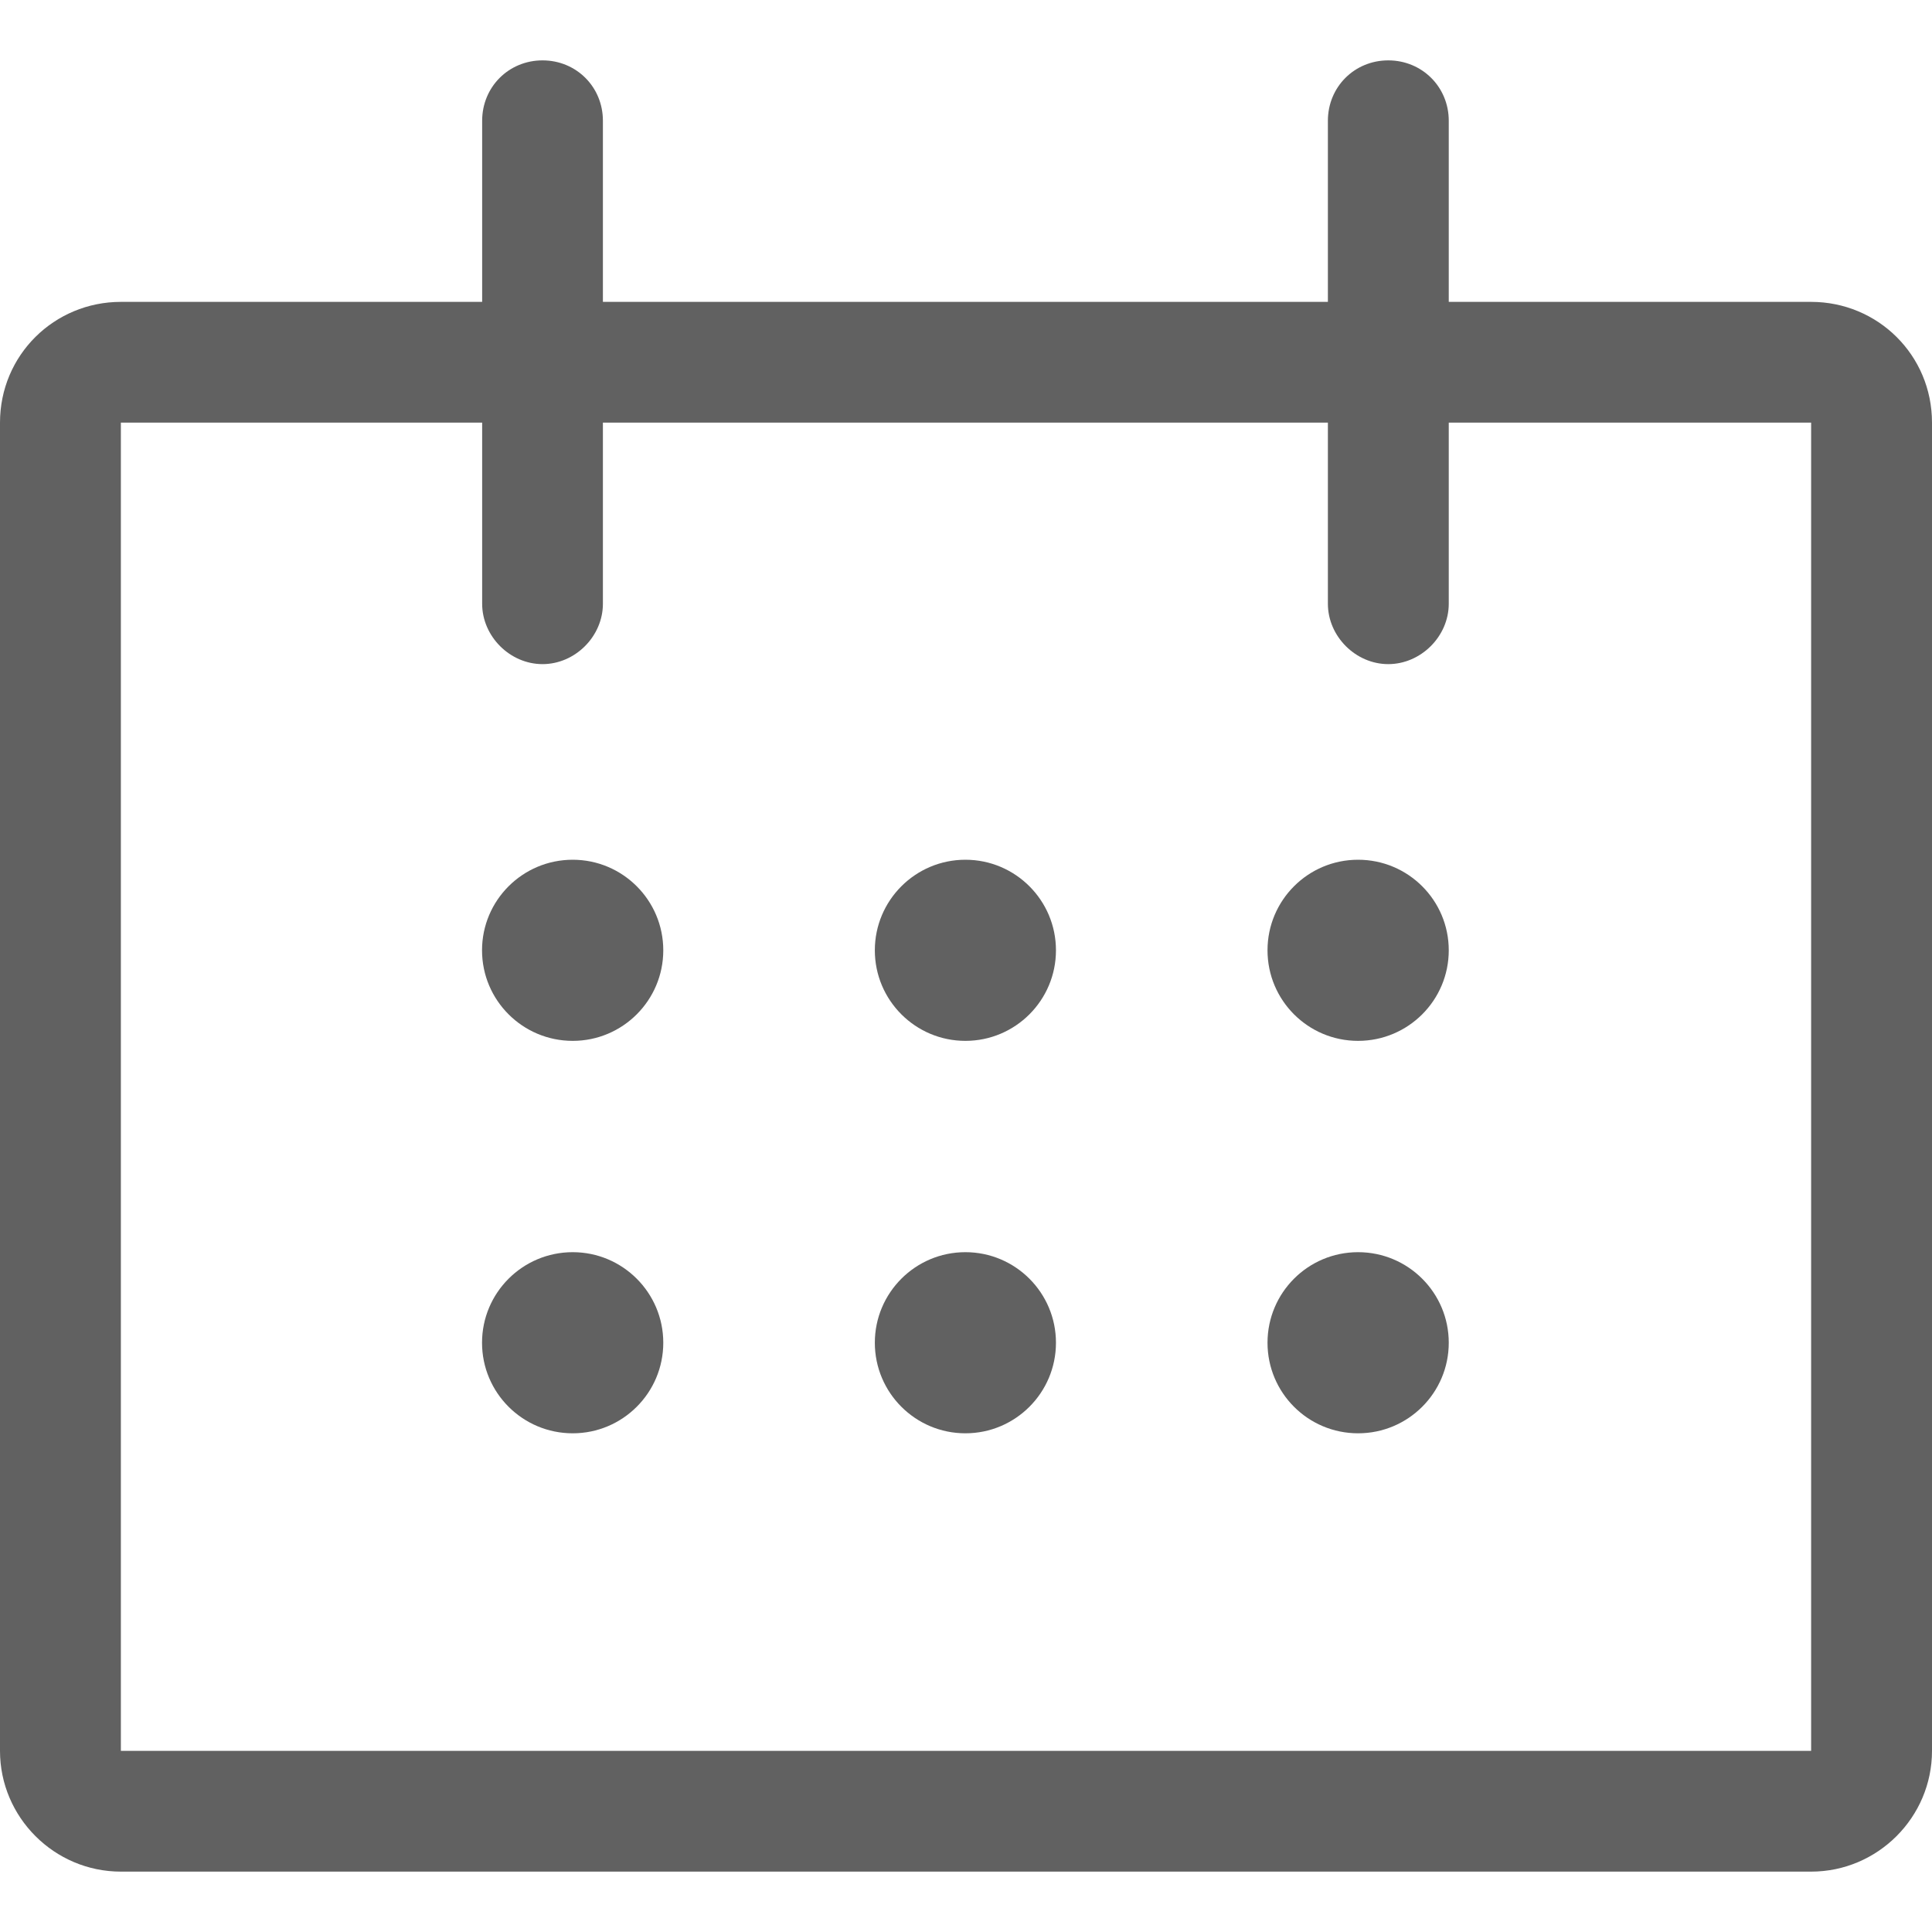 <svg width="16" height="16" viewBox="0 0 16 16" fill="none" xmlns="http://www.w3.org/2000/svg">
<g clip-path="url(#clip0_3838_2424)">
<path d="M4.743 8.62C5.157 8.62 5.493 8.284 5.493 7.87C5.493 7.456 5.157 7.12 4.743 7.12C4.328 7.12 3.992 7.456 3.992 7.87C3.992 8.284 4.328 8.62 4.743 8.62Z" fill="#616161"/>
<path d="M8.745 7.87C8.745 8.284 8.409 8.62 7.995 8.62C7.581 8.62 7.245 8.284 7.245 7.87C7.245 7.456 7.581 7.12 7.995 7.12C8.409 7.12 8.745 7.456 8.745 7.87Z" fill="#616161"/>
<path d="M11.247 8.62C11.662 8.62 11.998 8.284 11.998 7.87C11.998 7.456 11.662 7.12 11.247 7.12C10.832 7.12 10.497 7.456 10.497 7.87C10.497 8.284 10.832 8.62 11.247 8.62Z" fill="#616161"/>
<path d="M5.493 11.12C5.493 11.534 5.157 11.87 4.743 11.87C4.328 11.87 3.992 11.534 3.992 11.12C3.992 10.706 4.328 10.37 4.743 10.37C5.157 10.37 5.493 10.706 5.493 11.12Z" fill="#616161"/>
<path d="M7.995 11.87C8.409 11.87 8.745 11.534 8.745 11.12C8.745 10.706 8.409 10.37 7.995 10.37C7.581 10.37 7.245 10.706 7.245 11.12C7.245 11.534 7.581 11.87 7.995 11.87Z" fill="#616161"/>
<path d="M11.998 11.12C11.998 11.534 11.662 11.87 11.247 11.87C10.832 11.87 10.497 11.534 10.497 11.12C10.497 10.706 10.832 10.37 11.247 10.37C11.662 10.37 11.998 10.706 11.998 11.12Z" fill="#616161"/>
<path fill-rule="evenodd" clip-rule="evenodd" d="M14.999 2.5H11.998V1C11.998 0.72 11.777 0.5 11.497 0.5C11.217 0.5 10.997 0.72 10.997 1V2.5H4.993V1C4.993 0.72 4.773 0.5 4.493 0.5C4.213 0.5 3.993 0.72 3.993 1V2.5H1.001C0.45 2.5 0 2.94 0 3.5V14.5C0 15.05 0.45 15.5 1.001 15.5H14.999C15.55 15.5 16 15.05 16 14.5V3.5C16 2.94 15.55 2.5 14.999 2.5ZM14.999 14.5H1.001V3.5H3.993V5C3.993 5.27 4.223 5.5 4.493 5.5C4.763 5.5 4.993 5.27 4.993 5V3.5H10.997V5C10.997 5.27 11.227 5.5 11.497 5.5C11.767 5.5 11.998 5.27 11.998 5V3.5H14.999V14.5Z" fill="#616161"/>
</g>
<defs>
<clipPath id="clip0_3838_2424">
<rect width="16" height="16" fill="white"/>
</clipPath>
</defs>
</svg>
